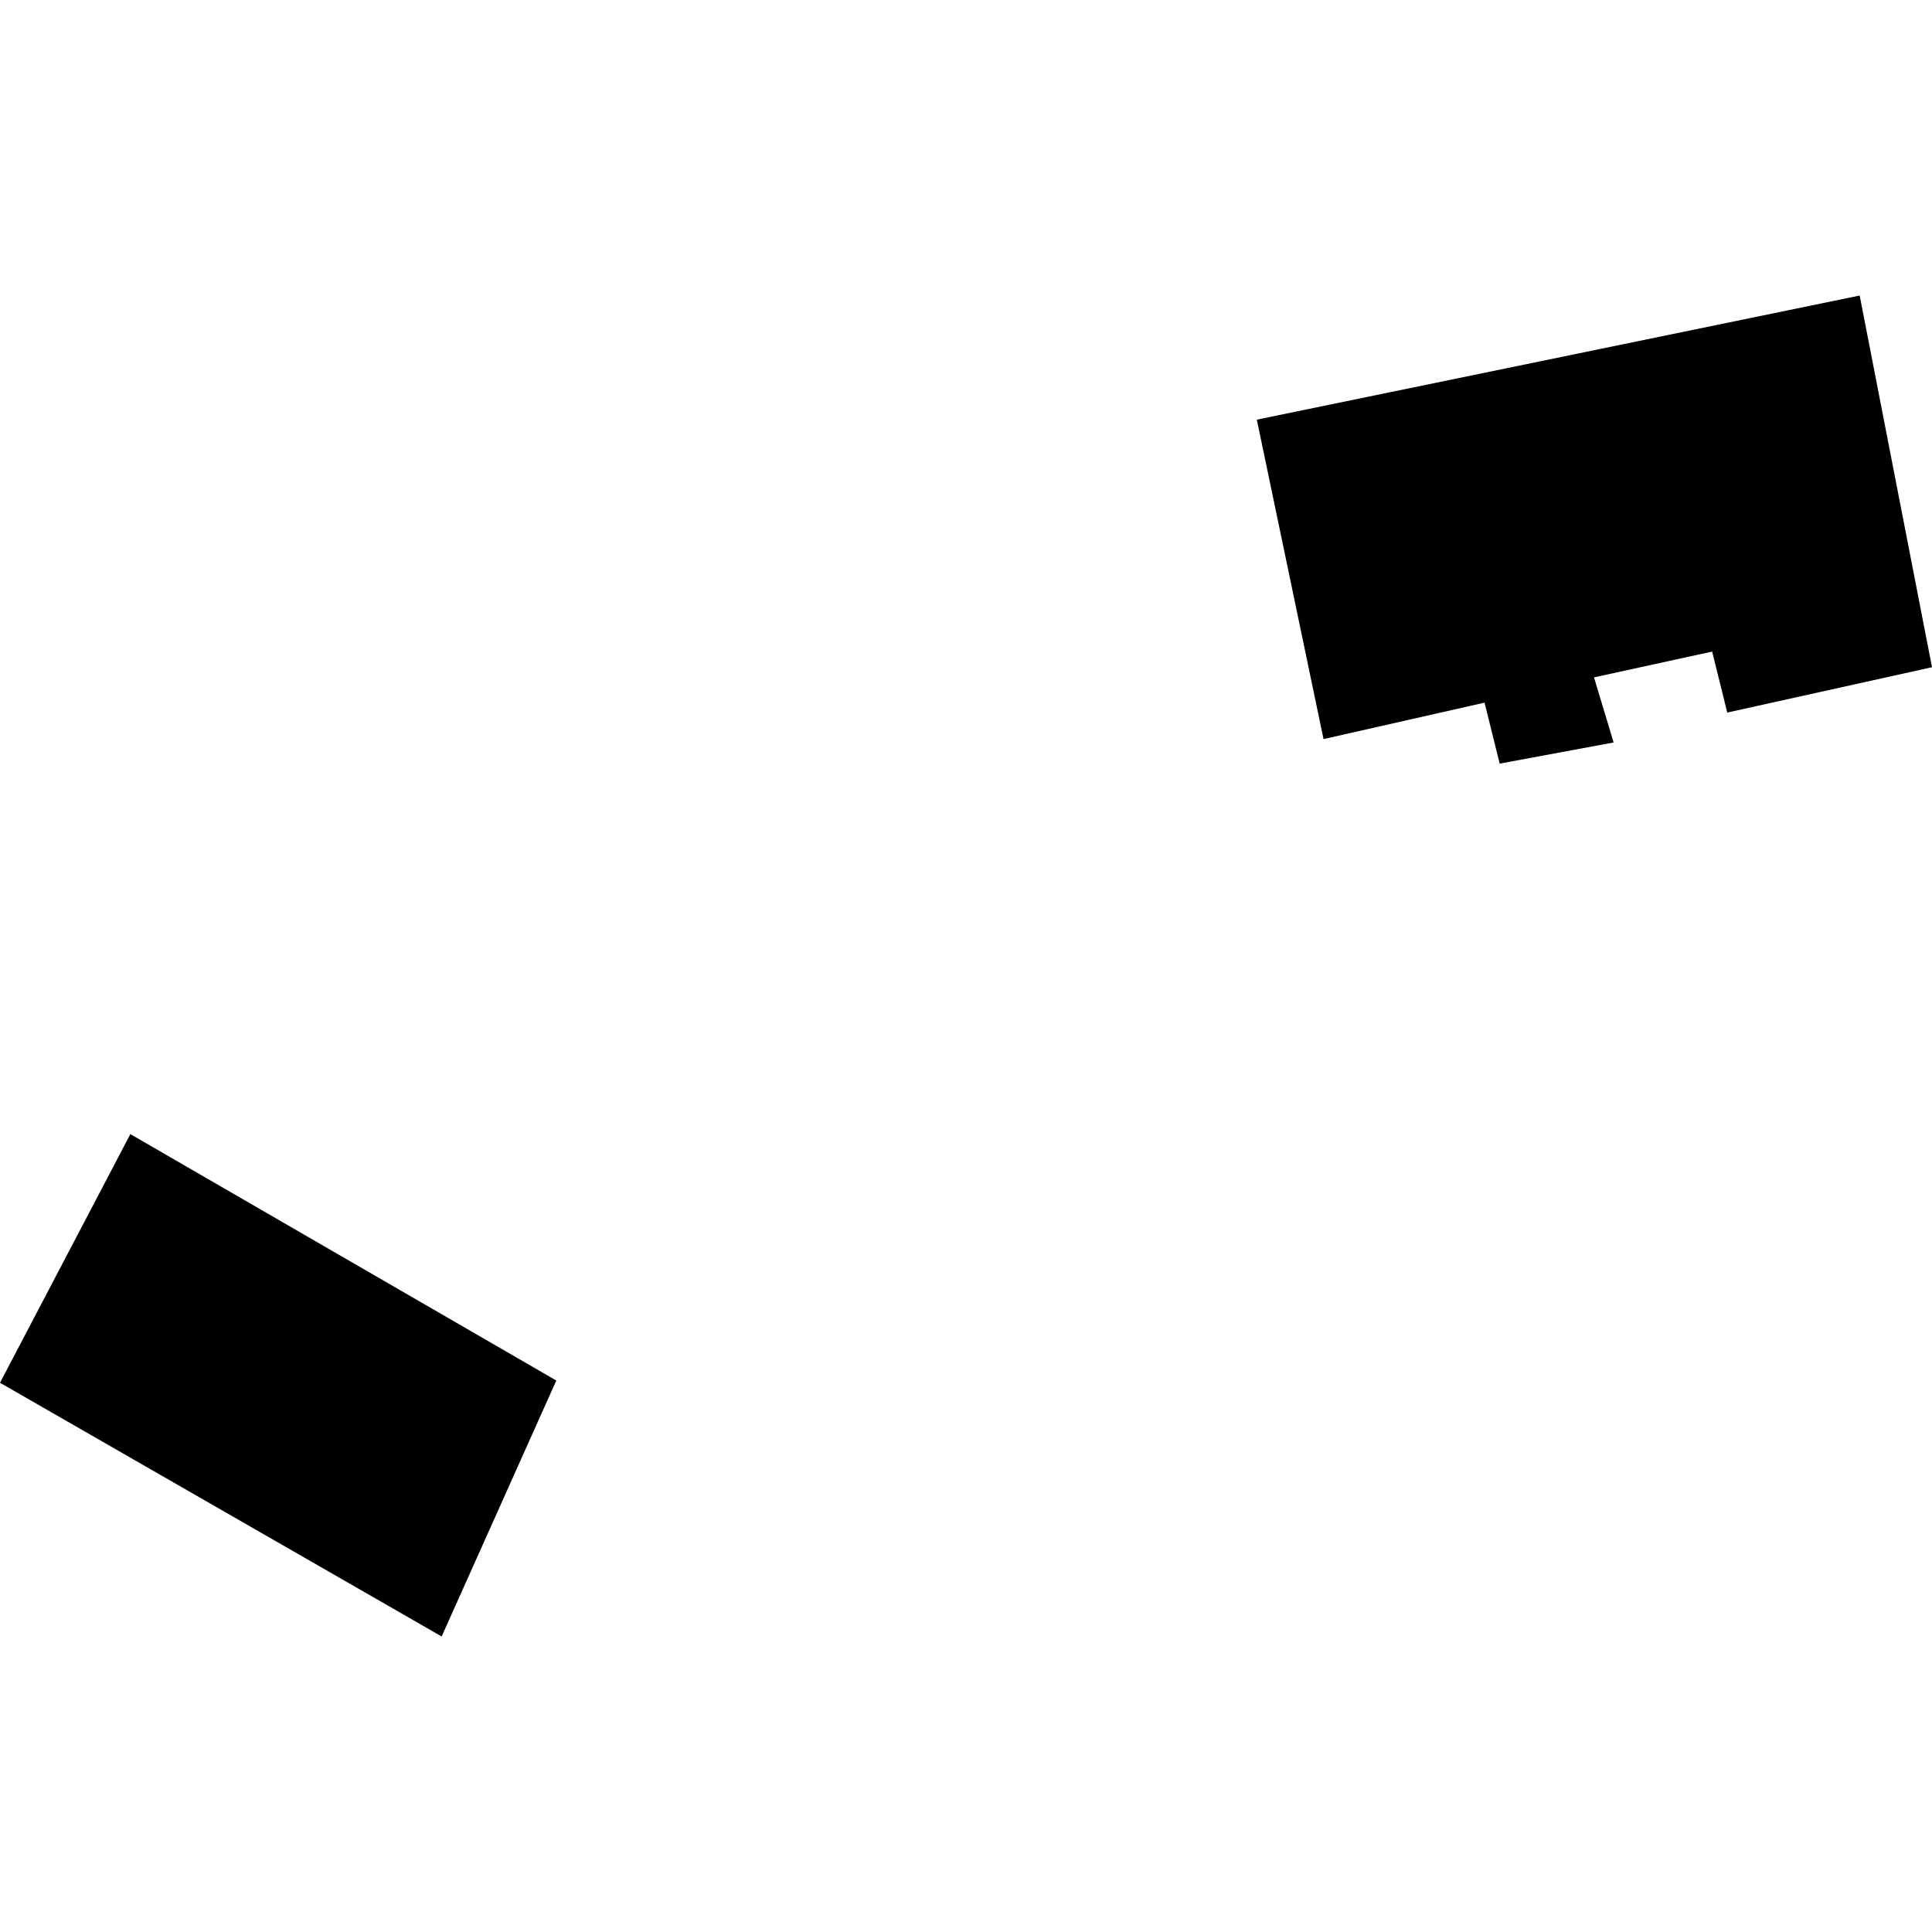 <?xml version="1.0" encoding="utf-8" standalone="no"?>
<!DOCTYPE svg PUBLIC "-//W3C//DTD SVG 1.1//EN"
  "http://www.w3.org/Graphics/SVG/1.1/DTD/svg11.dtd">
<!-- Created with matplotlib (https://matplotlib.org/) -->
<svg height="288pt" version="1.1" viewBox="0 0 288 288" width="288pt" xmlns="http://www.w3.org/2000/svg" xmlns:xlink="http://www.w3.org/1999/xlink">
 <defs>
  <style type="text/css">
*{stroke-linecap:butt;stroke-linejoin:round;}
  </style>
 </defs>
 <g id="figure_1">
  <g id="patch_1">
   <path d="M 0 288 
L 288 288 
L 288 0 
L 0 0 
z
" style="fill:none;opacity:0;"/>
  </g>
  <g id="axes_1">
   <g id="PatchCollection_1">
    <path clip-path="url(#p79bb533f50)" d="M 19.432 169.061 
L 0 206.128 
L 65.837 243.945 
L 82.927 205.793 
L 19.432 169.061 
"/>
    <path clip-path="url(#p79bb533f50)" d="M 187.351 62.556 
L 197.296 110.174 
L 221.299 104.743 
L 223.556 113.832 
L 240.539 110.679 
L 237.616 100.976 
L 255.224 97.13 
L 257.481 106.219 
L 288 99.461 
L 277.218 44.055 
L 187.351 62.556 
"/>
   </g>
  </g>
 </g>
 <defs>
  <clipPath id="p79bb533f50">
   <rect height="199.889" width="288" x="0" y="44.055"/>
  </clipPath>
 </defs>
</svg>
